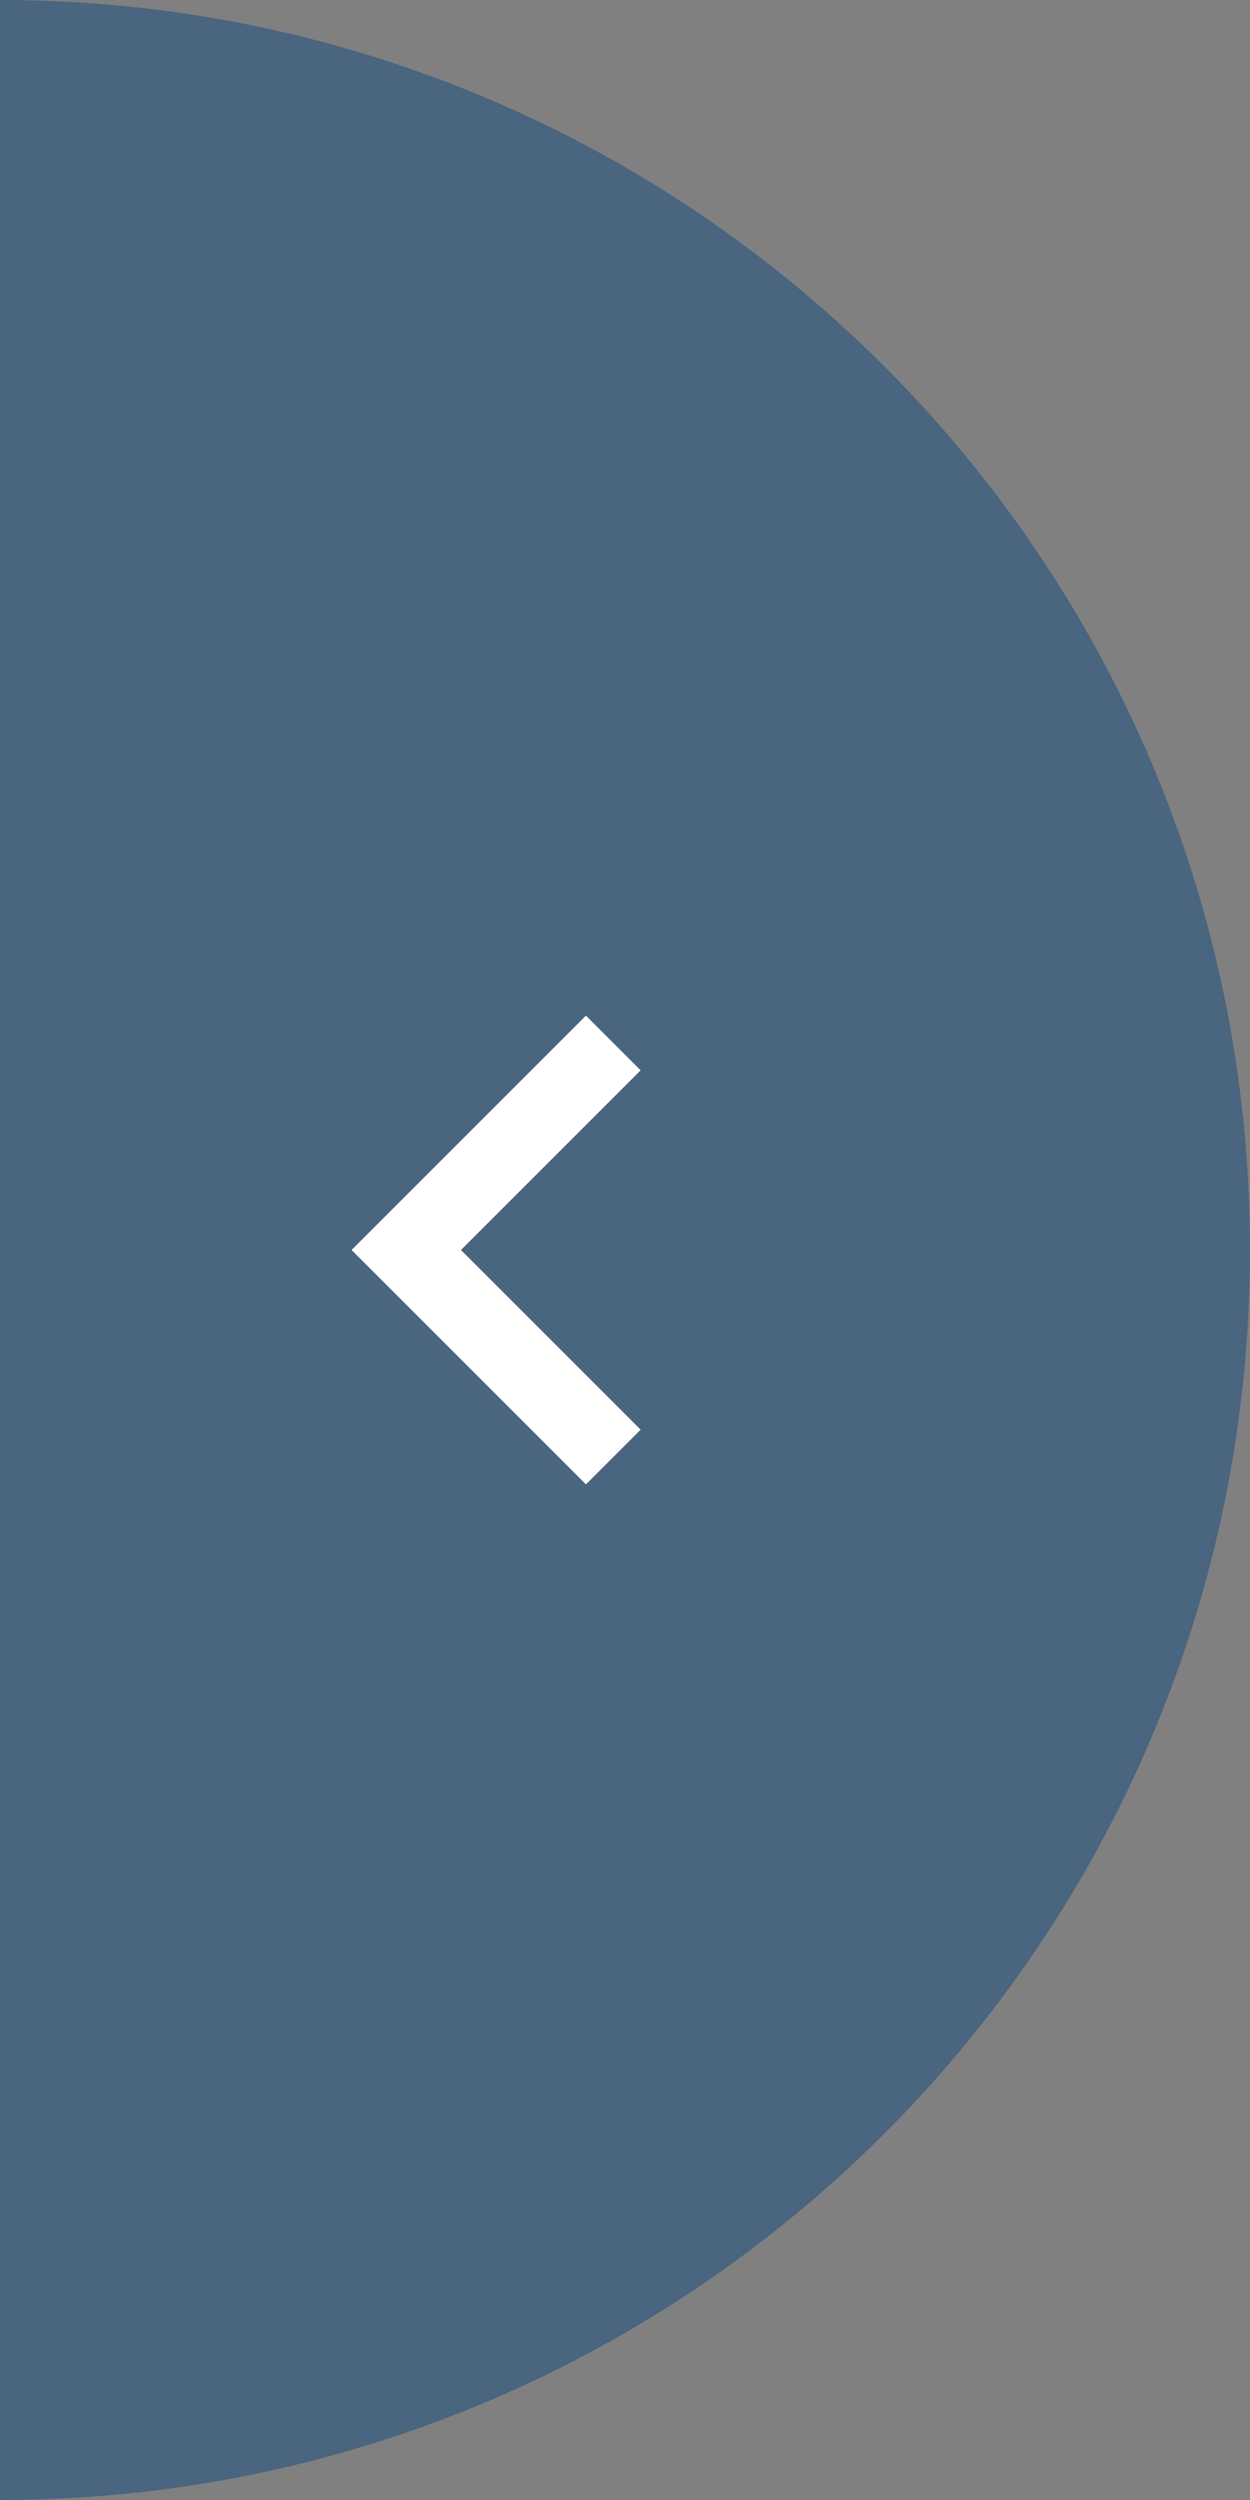 <?xml version="1.0" encoding="utf-8"?>
<!-- Generator: Adobe Illustrator 22.0.0, SVG Export Plug-In . SVG Version: 6.00 Build 0)  -->
<svg width="80px" height="160px" version="1.1" id="Capa_1" xmlns="http://www.w3.org/2000/svg" xmlns:xlink="http://www.w3.org/1999/xlink" x="0px" y="0px"
	 viewBox="0 0 80 160" style="enable-background:new 0 0 80 160;" xml:space="preserve">
<rect x="0" y="0" width="80" height="160" fill="#808080" stroke="none"/>
<style type="text/css">
	.st0{opacity:0.5;fill:#124B7F;}
	.st1{fill:#FFFFFF;}
</style>
<path class="st0" d="M0,0c44.2,0,80,35.8,80,80c0,44.2-35.8,80-80,80"/>
<path class="st1" d="M37.5,95l-15-15l15-15l3.5,3.5L29.5,80L41,91.5L37.5,95z"/>
</svg>

